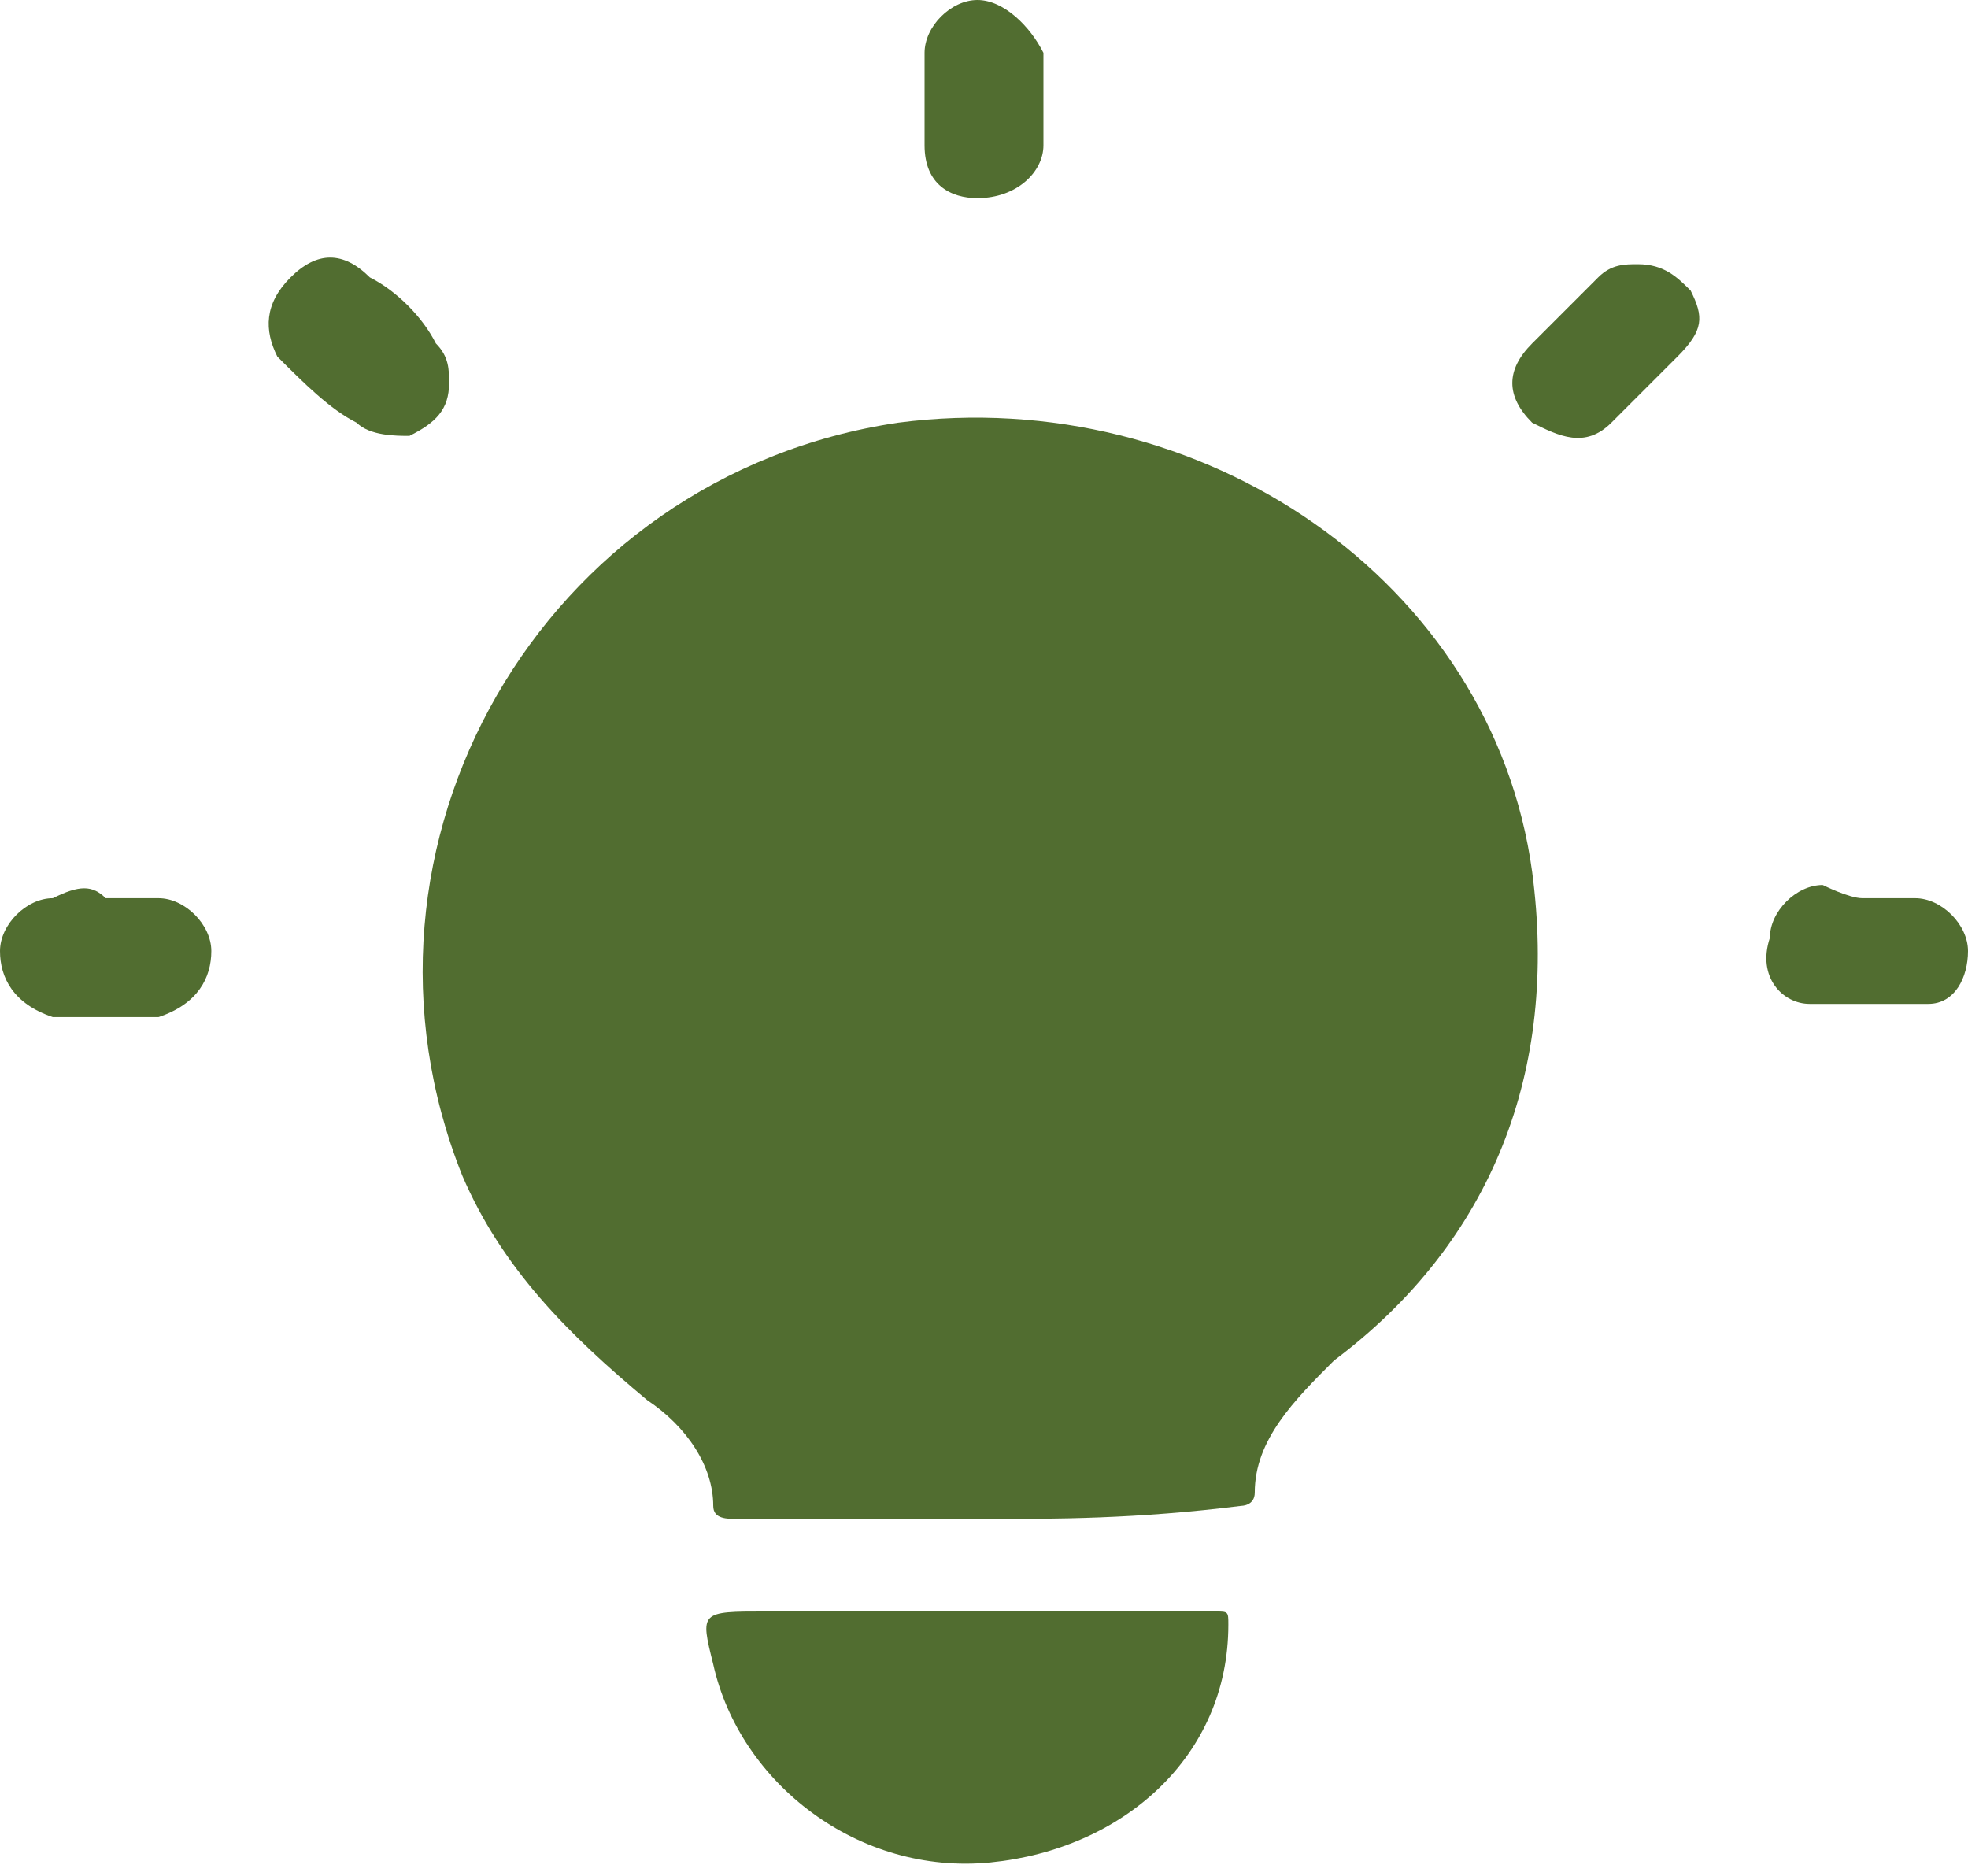 <?xml version="1.0" encoding="utf-8"?>
<!-- Generator: Adobe Illustrator 27.9.2, SVG Export Plug-In . SVG Version: 6.00 Build 0)  -->
<svg version="1.1" id="Layer_1" xmlns="http://www.w3.org/2000/svg" xmlns:xlink="http://www.w3.org/1999/xlink" x="0px" y="0px"
	 viewBox="0 0 14.9 14.2" style="enable-background:new 0 0 14.9 14.2;" xml:space="preserve">
<style type="text/css">
	.st0{fill:#516D30;}
</style>
<g>
	<path class="st0" d="M7.4,11.5c-0.6,0-1.2,0-1.8,0c-0.1,0-0.2,0-0.2-0.1c0-0.3-0.2-0.6-0.5-0.8c-0.6-0.5-1.1-1-1.4-1.7
		C2.5,6.4,4.1,3.6,6.8,3.2c2.3-0.3,4.5,1.2,4.8,3.4c0.2,1.5-0.3,2.8-1.5,3.7c-0.3,0.3-0.6,0.6-0.6,1c0,0.1-0.1,0.1-0.1,0.1
		C8.6,11.5,8,11.5,7.4,11.5"/>
	<path class="st0" d="M7.4,12.2c0.6,0,1.2,0,1.8,0c0.1,0,0.1,0,0.1,0.1c0,1-0.8,1.7-1.8,1.8c-1,0.1-1.9-0.6-2.1-1.5
		c-0.1-0.4-0.1-0.4,0.4-0.4H7.4z"/>
	<path class="st0" d="M12.4,2c0.2,0,0.3,0.1,0.4,0.2c0.1,0.2,0.1,0.3-0.1,0.5c-0.2,0.2-0.4,0.4-0.5,0.5c-0.2,0.2-0.4,0.1-0.6,0
		c-0.2-0.2-0.2-0.4,0-0.6c0.2-0.2,0.4-0.4,0.5-0.5C12.2,2,12.3,2,12.4,2"/>
	<path class="st0" d="M3.4,2.9c0,0.2-0.1,0.3-0.3,0.4C3,3.3,2.8,3.3,2.7,3.2C2.5,3.1,2.3,2.9,2.1,2.7C2,2.5,2,2.3,2.2,2.1
		c0.2-0.2,0.4-0.2,0.6,0C3,2.2,3.2,2.4,3.3,2.6C3.4,2.7,3.4,2.8,3.4,2.9"/>
	<path class="st0" d="M0.8,6.8c0.1,0,0.2,0,0.4,0c0.2,0,0.4,0.2,0.4,0.4c0,0.2-0.1,0.4-0.4,0.5c-0.3,0-0.6,0-0.8,0
		C0.1,7.6,0,7.4,0,7.2c0-0.2,0.2-0.4,0.4-0.4C0.6,6.7,0.7,6.7,0.8,6.8L0.8,6.8z"/>
	<path class="st0" d="M14.1,6.8c0.1,0,0.2,0,0.4,0c0.2,0,0.4,0.2,0.4,0.4c0,0.2-0.1,0.4-0.3,0.4c-0.3,0-0.6,0-0.9,0
		c-0.2,0-0.4-0.2-0.3-0.5c0-0.2,0.2-0.4,0.4-0.4C13.8,6.7,14,6.8,14.1,6.8"/>
	<path class="st0" d="M7,0.8c0-0.1,0-0.2,0-0.4C7,0.2,7.2,0,7.4,0c0.2,0,0.4,0.2,0.5,0.4c0,0.2,0,0.5,0,0.7c0,0.2-0.2,0.4-0.5,0.4
		C7.2,1.5,7,1.4,7,1.1C7,1,7,0.9,7,0.8"/>
</g>
</svg>

